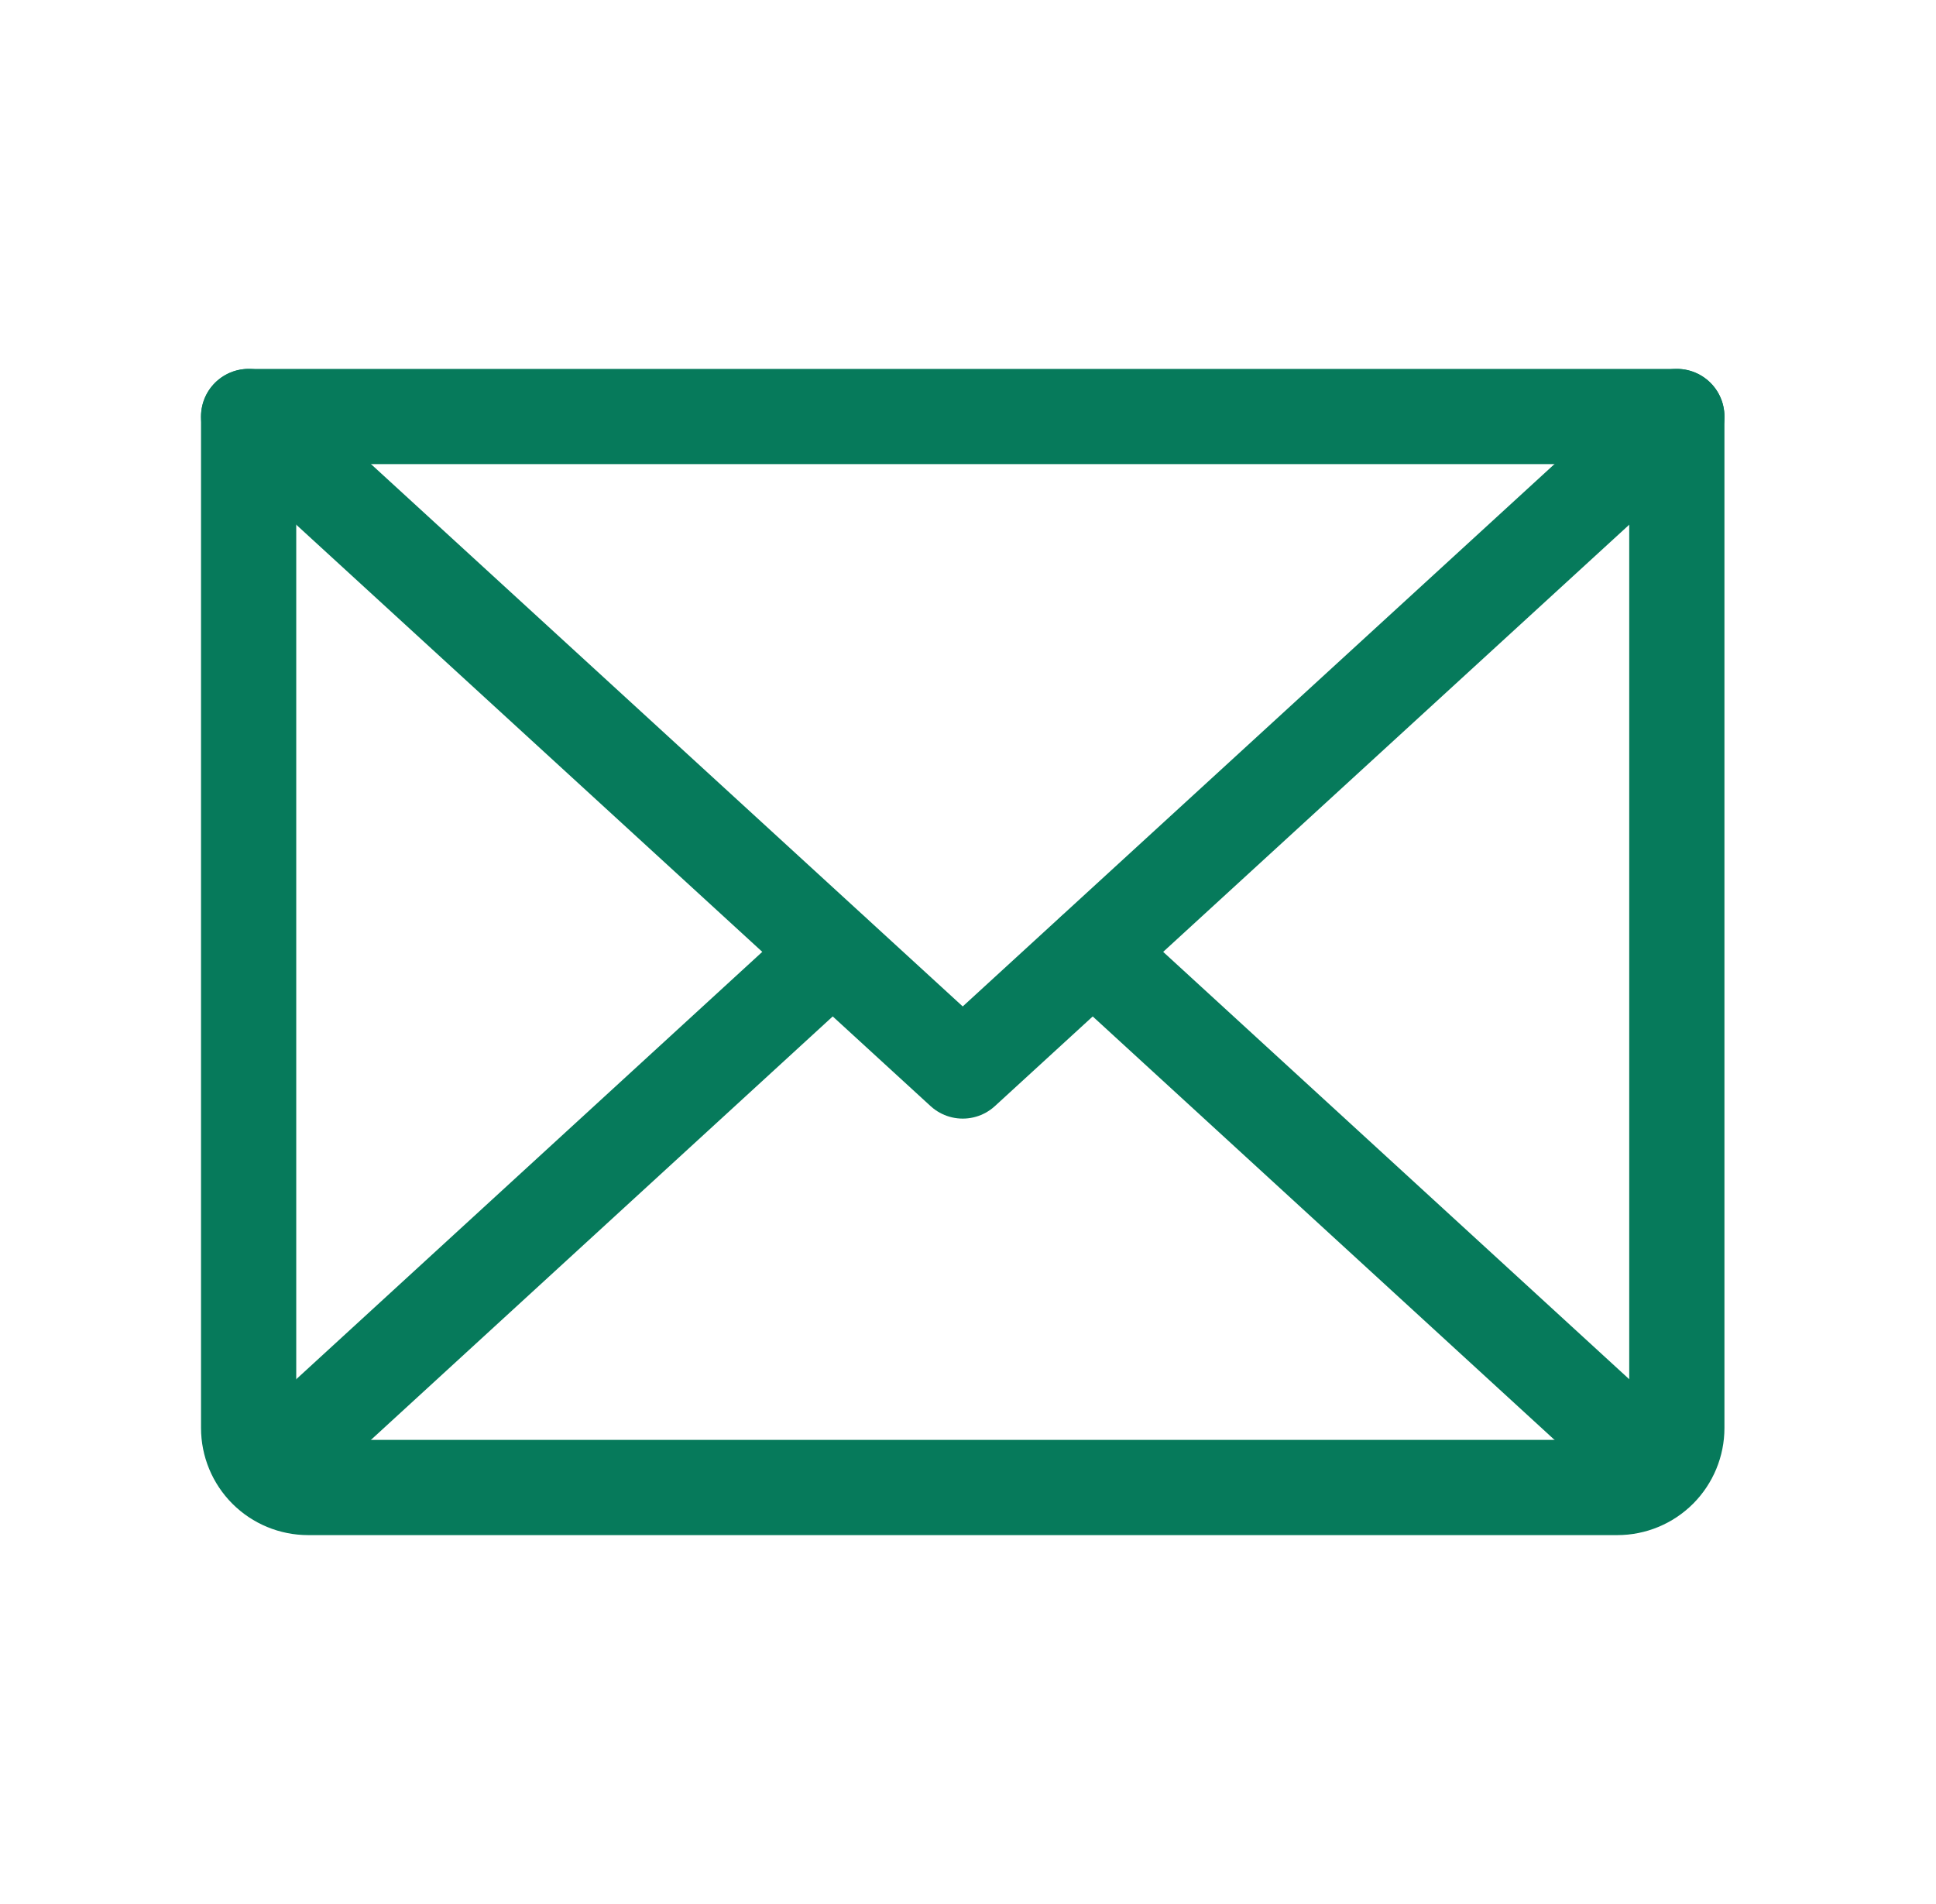 <svg width="61" height="60" viewBox="0 0 61 60" fill="none" xmlns="http://www.w3.org/2000/svg">
<path d="M52.834 13.125L30.334 33.75L7.834 13.125" stroke="#067A5B" stroke-width="3" stroke-linecap="round" stroke-linejoin="round"/>
<path d="M7.834 13.125H52.834V45C52.834 45.497 52.636 45.974 52.285 46.326C51.933 46.678 51.456 46.875 50.959 46.875H9.709C9.212 46.875 8.735 46.678 8.383 46.326C8.032 45.974 7.834 45.497 7.834 45V13.125Z" stroke="#067A5B" stroke-width="3" stroke-linecap="round" stroke-linejoin="round"/>
<path d="M26.232 30L8.42 46.336" stroke="#067A5B" stroke-width="3" stroke-linecap="round" stroke-linejoin="round"/>
<path d="M52.248 46.336L34.435 30" stroke="#067A5B" stroke-width="3" stroke-linecap="round" stroke-linejoin="round"/>
</svg>
